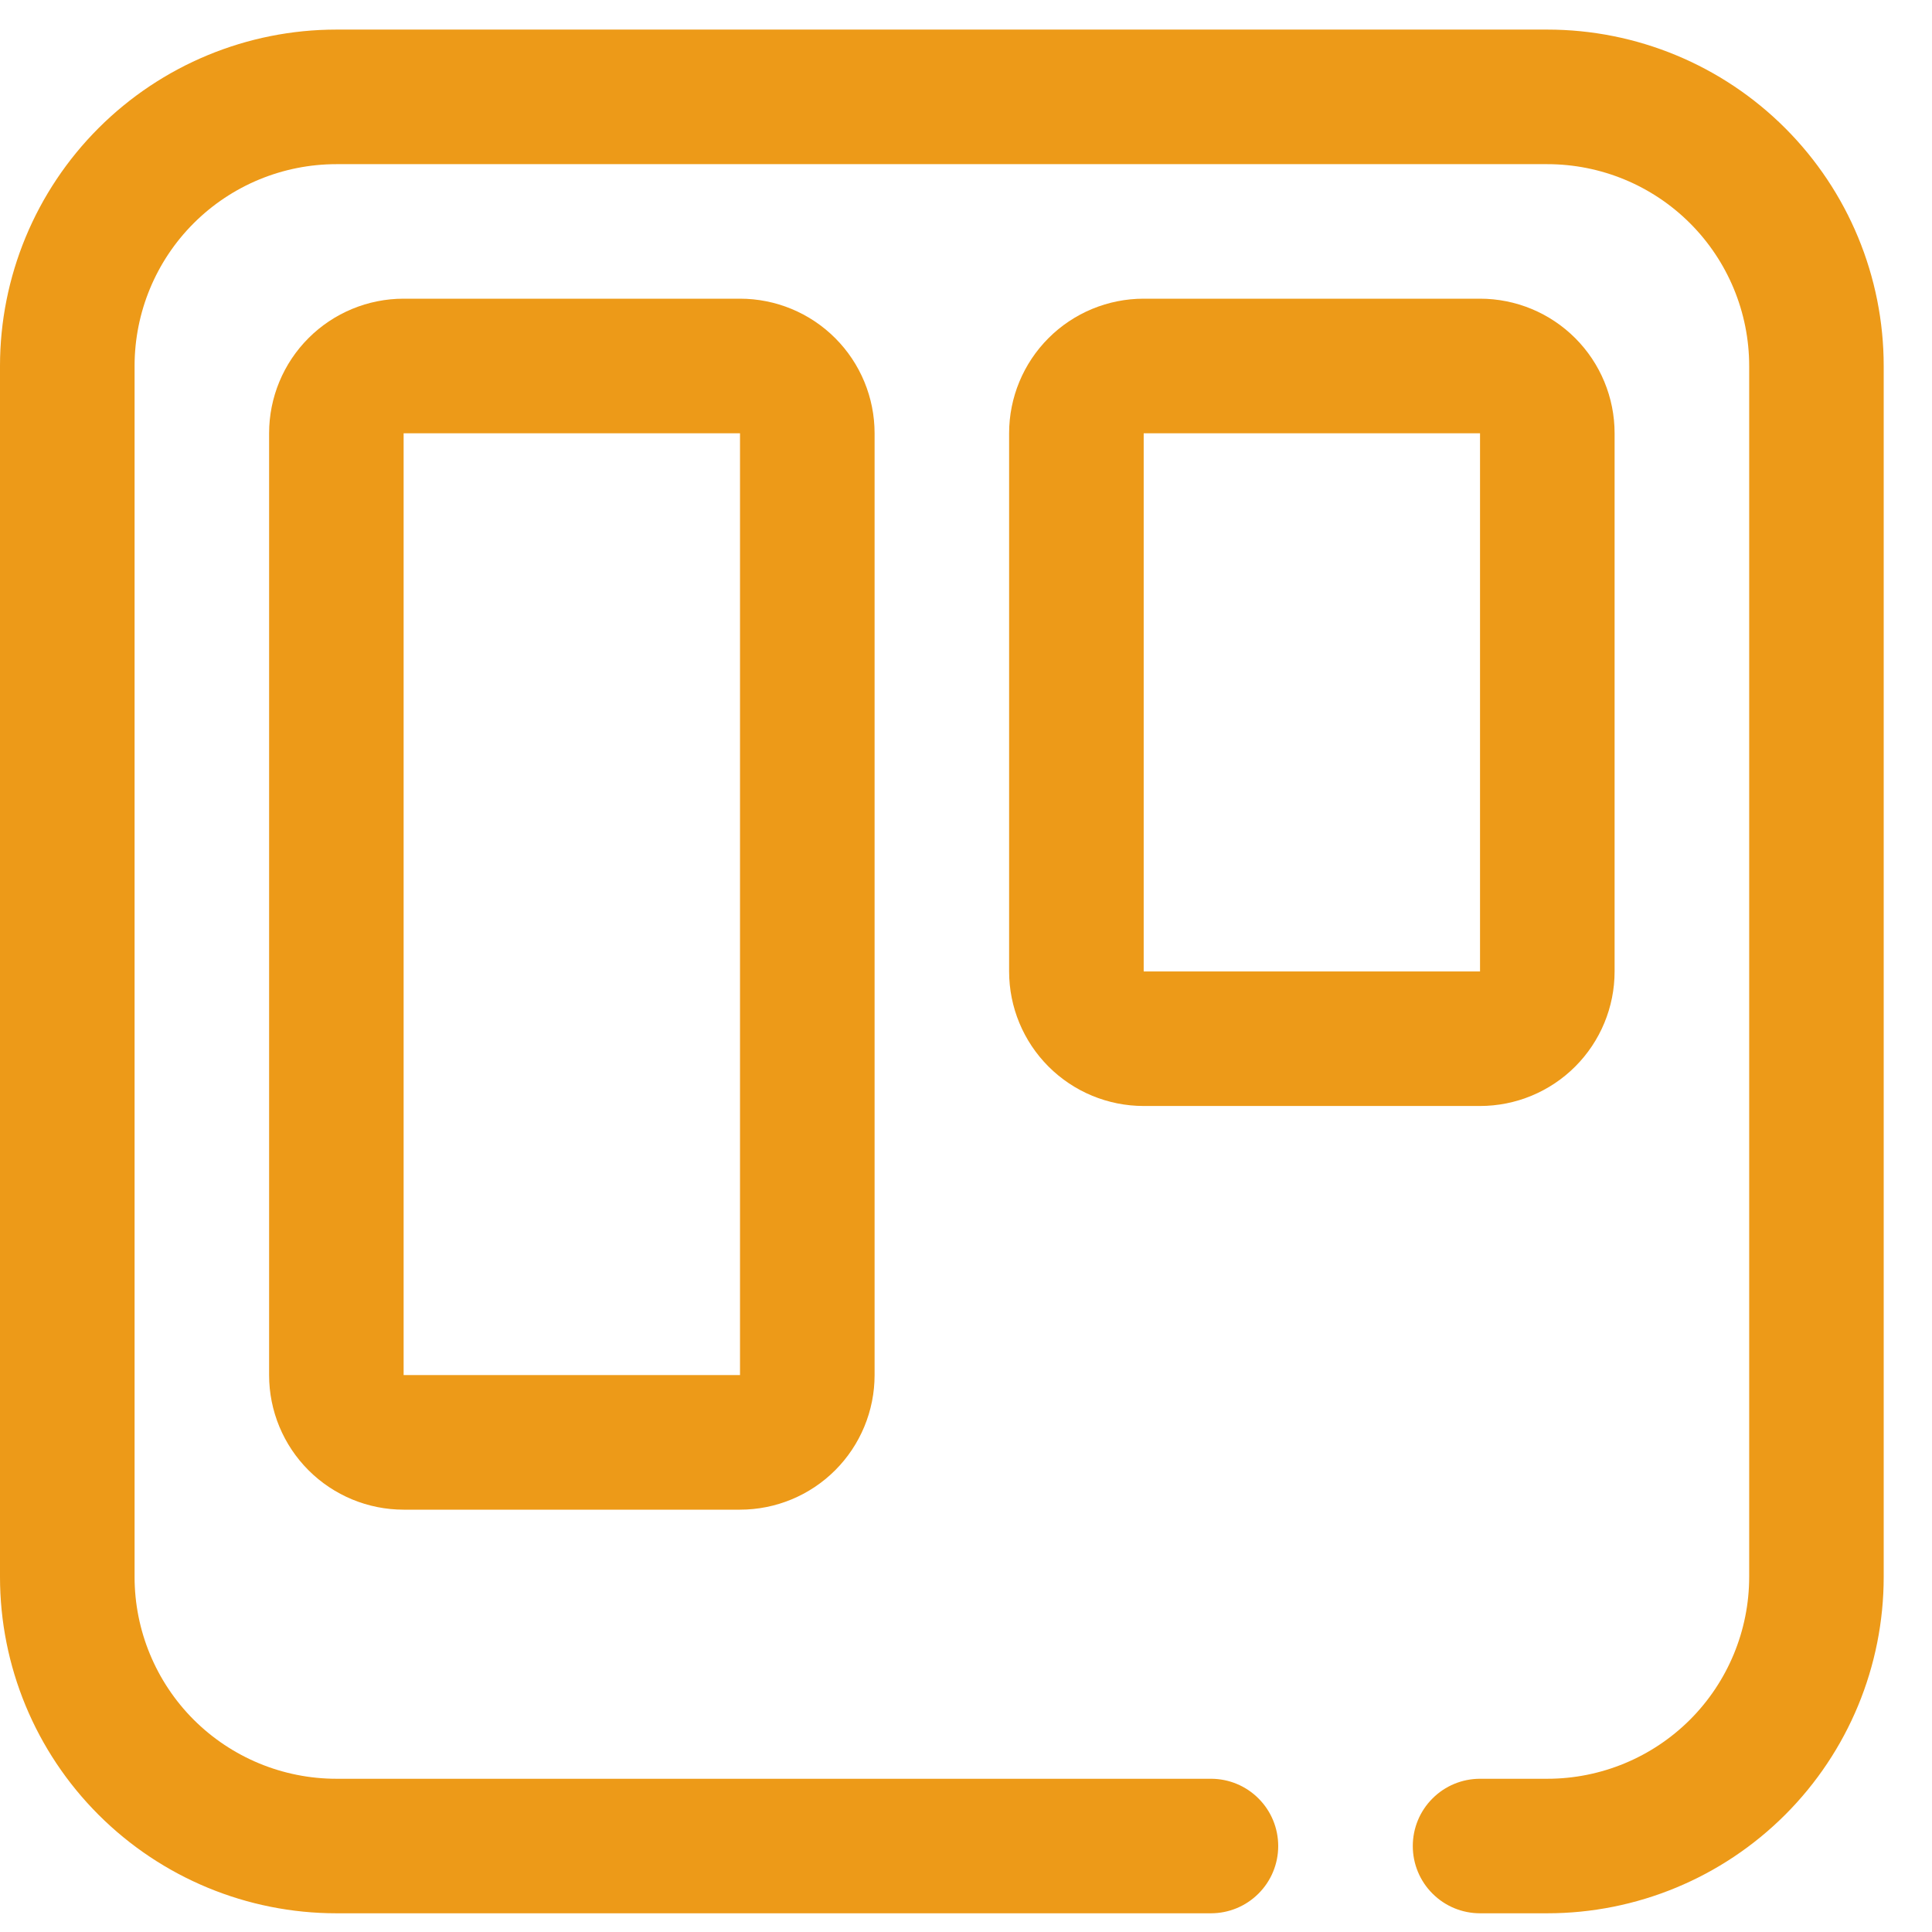 <?xml version="1.0" encoding="UTF-8"?>
<svg xmlns="http://www.w3.org/2000/svg" width="35" height="35" viewBox="0 0 35 35" fill="none">
  <path d="M28.031 0.536H6.094C4.478 0.536 2.928 1.178 1.785 2.321C0.642 3.464 0 5.014 0 6.63V28.567C0 30.184 0.642 31.734 1.785 32.876C2.928 34.019 4.478 34.661 6.094 34.661H21.938C22.261 34.661 22.571 34.533 22.799 34.304C23.028 34.076 23.156 33.766 23.156 33.443C23.156 33.119 23.028 32.809 22.799 32.581C22.571 32.352 22.261 32.224 21.938 32.224H6.094C5.124 32.224 4.194 31.838 3.508 31.153C2.823 30.467 2.438 29.537 2.438 28.567V6.63C2.438 5.66 2.823 4.73 3.508 4.045C4.194 3.359 5.124 2.974 6.094 2.974H28.031C29.001 2.974 29.931 3.359 30.617 4.045C31.302 4.73 31.688 5.66 31.688 6.63V28.567C31.688 29.537 31.302 30.467 30.617 31.153C29.931 31.838 29.001 32.224 28.031 32.224H26.812C26.489 32.224 26.179 32.352 25.951 32.581C25.722 32.809 25.594 33.119 25.594 33.443C25.594 33.766 25.722 34.076 25.951 34.304C26.179 34.533 26.489 34.661 26.812 34.661H28.031C29.647 34.661 31.197 34.019 32.34 32.876C33.483 31.734 34.125 30.184 34.125 28.567V6.63C34.125 5.014 33.483 3.464 32.34 2.321C31.197 1.178 29.647 0.536 28.031 0.536Z" fill="#ED9A18"></path>
  <path d="M7.312 5.411C6.666 5.411 6.046 5.668 5.589 6.125C5.132 6.582 4.875 7.202 4.875 7.849V24.911C4.875 25.558 5.132 26.178 5.589 26.635C6.046 27.092 6.666 27.349 7.312 27.349H13.406C14.053 27.349 14.673 27.092 15.13 26.635C15.587 26.178 15.844 25.558 15.844 24.911V7.849C15.844 7.202 15.587 6.582 15.13 6.125C14.673 5.668 14.053 5.411 13.406 5.411H7.312ZM7.312 24.911V7.849H13.406V24.911H7.312ZM29.25 17.599V7.849C29.25 7.202 28.993 6.582 28.536 6.125C28.079 5.668 27.459 5.411 26.812 5.411H20.719C20.072 5.411 19.452 5.668 18.995 6.125C18.538 6.582 18.281 7.202 18.281 7.849V17.599C18.281 18.245 18.538 18.865 18.995 19.322C19.452 19.779 20.072 20.036 20.719 20.036H26.812C27.459 20.036 28.079 19.779 28.536 19.322C28.993 18.865 29.25 18.245 29.25 17.599ZM20.719 7.849H26.812V17.599H20.719V7.849Z" fill="#ED9A18"></path>
</svg>

